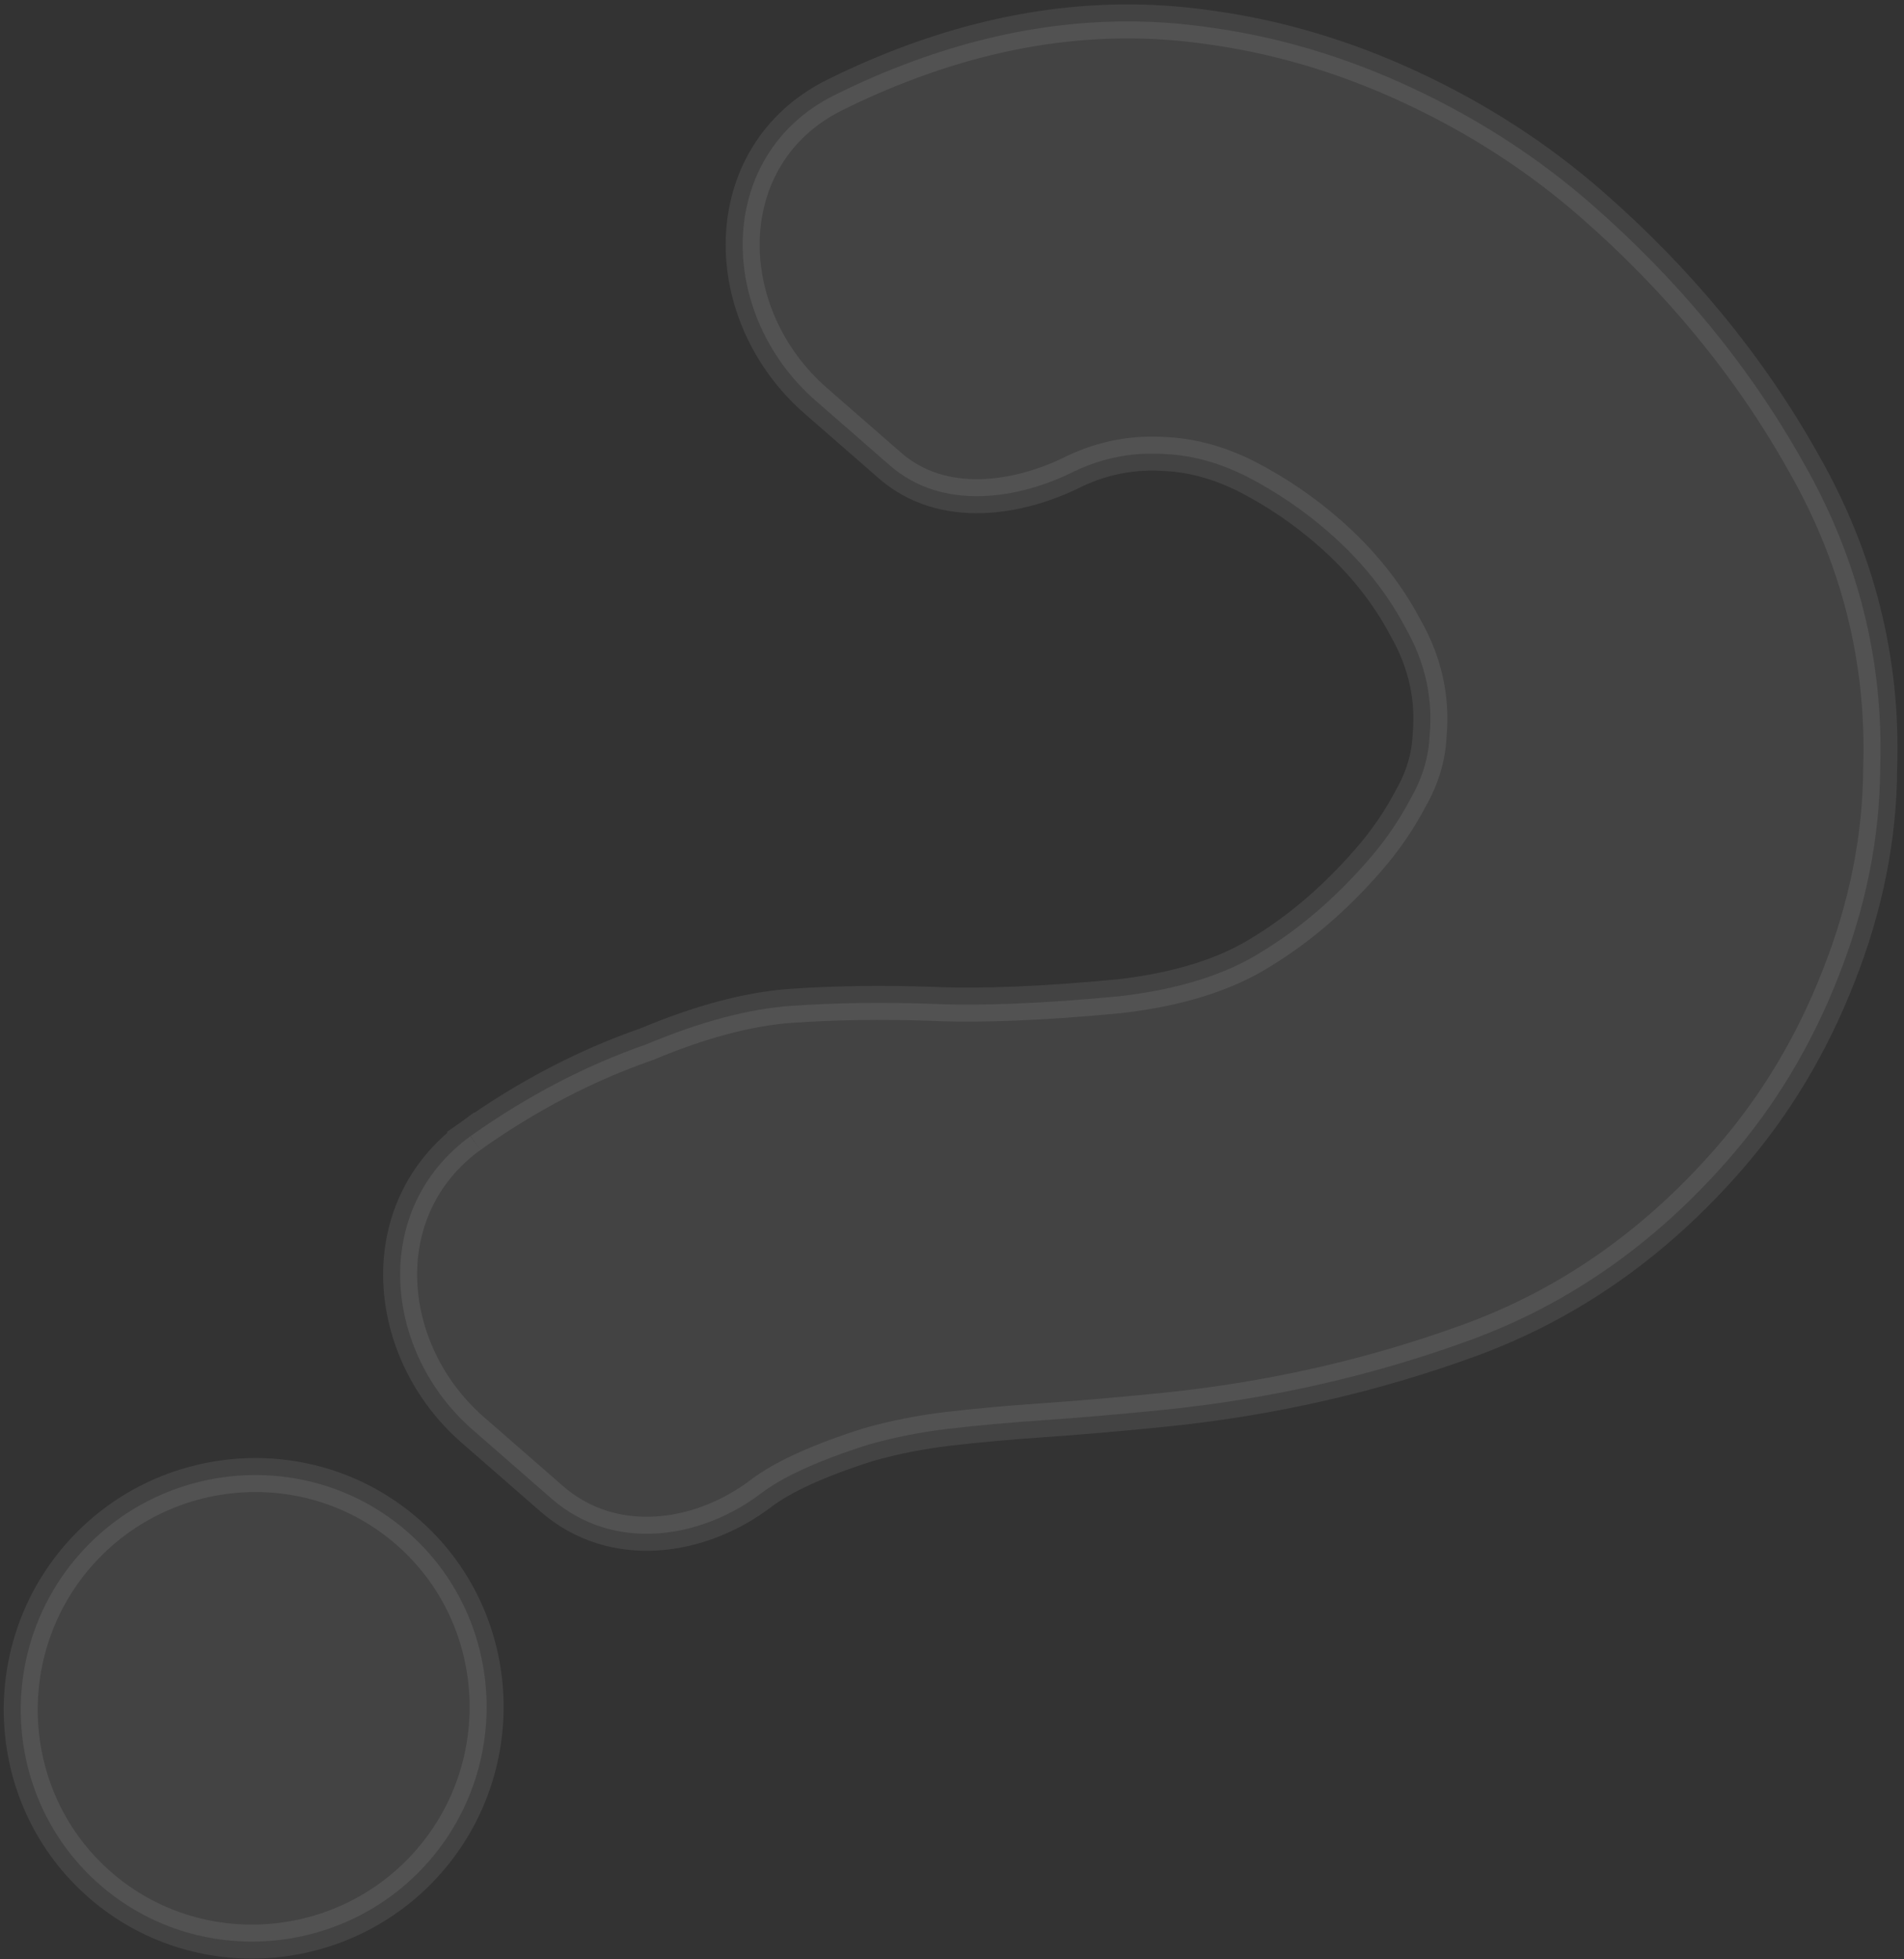 <?xml version="1.0" encoding="UTF-8"?> <svg xmlns="http://www.w3.org/2000/svg" width="280" height="288" viewBox="0 0 280 288" fill="none"><rect x="0" y="0" width="280" height="288" fill="#333333" stroke="none"/><path opacity="0.08" d="M70.649 169.028L69.176 167.009C54.397 177.788 56.336 198.679 69.512 210.168L81.126 220.296C90.177 228.189 102.996 226.288 111.92 219.508C115.055 217.127 120.252 214.709 127.73 212.337C131.49 211.275 135.375 210.505 139.389 210.028C143.708 209.525 148.351 209.104 153.32 208.764C158.564 208.405 164.525 207.892 171.201 207.226L171.206 207.225C186.9 205.622 201.9 202.209 216.201 196.982C230.725 191.674 243.412 182.773 254.253 170.34C261.052 162.543 266.416 153.613 270.349 143.569C274.38 133.41 276.439 123.188 276.498 112.917C277.022 97.029 273.237 82.02 265.174 67.935C257.274 53.857 246.866 41.197 233.971 29.953C226.103 23.092 217.248 17.378 207.417 12.81C197.574 8.236 187.5 5.273 177.201 3.935C163.126 1.981 148.848 3.673 134.404 8.952C130.4 10.415 126.489 12.1 122.672 14.005C113.826 18.419 109.483 26.584 109.228 35.161C108.975 43.678 112.733 52.606 119.972 58.918L130.874 68.425C138.676 75.228 149.907 73.356 158.074 69.239C162.341 67.23 166.812 66.402 171.529 66.75L171.555 66.752L171.581 66.753C175.495 66.961 179.477 68.072 183.543 70.147C187.815 72.368 191.767 75.062 195.401 78.232C200.199 82.415 203.949 87.091 206.681 92.257L206.699 92.291L206.718 92.324C209.572 97.344 210.731 102.562 210.245 108.041L210.241 108.09L210.239 108.139C210.084 111.297 209.183 114.337 207.498 117.283L207.474 117.324L207.452 117.366C205.788 120.55 203.71 123.575 201.211 126.441C196.31 132.062 191.063 136.553 185.477 139.944L185.461 139.953L185.446 139.963C180.234 143.231 173.352 145.426 164.673 146.429C153.405 147.511 144.195 147.877 137.01 147.55L136.994 147.549L136.978 147.548C129.664 147.308 122.831 147.403 116.481 147.838C110.099 148.274 102.956 150.192 95.086 153.493C86.175 156.579 77.547 161.084 69.205 166.988L70.649 169.028ZM14.688 277.043C28.938 289.469 50.681 287.793 63.077 273.577C75.473 259.361 74.174 237.593 59.924 225.167C45.674 212.741 23.931 214.417 11.535 228.633C-0.861 242.849 0.438 264.617 14.688 277.043Z" fill="white" stroke="white" stroke-width="5"></path></svg> 